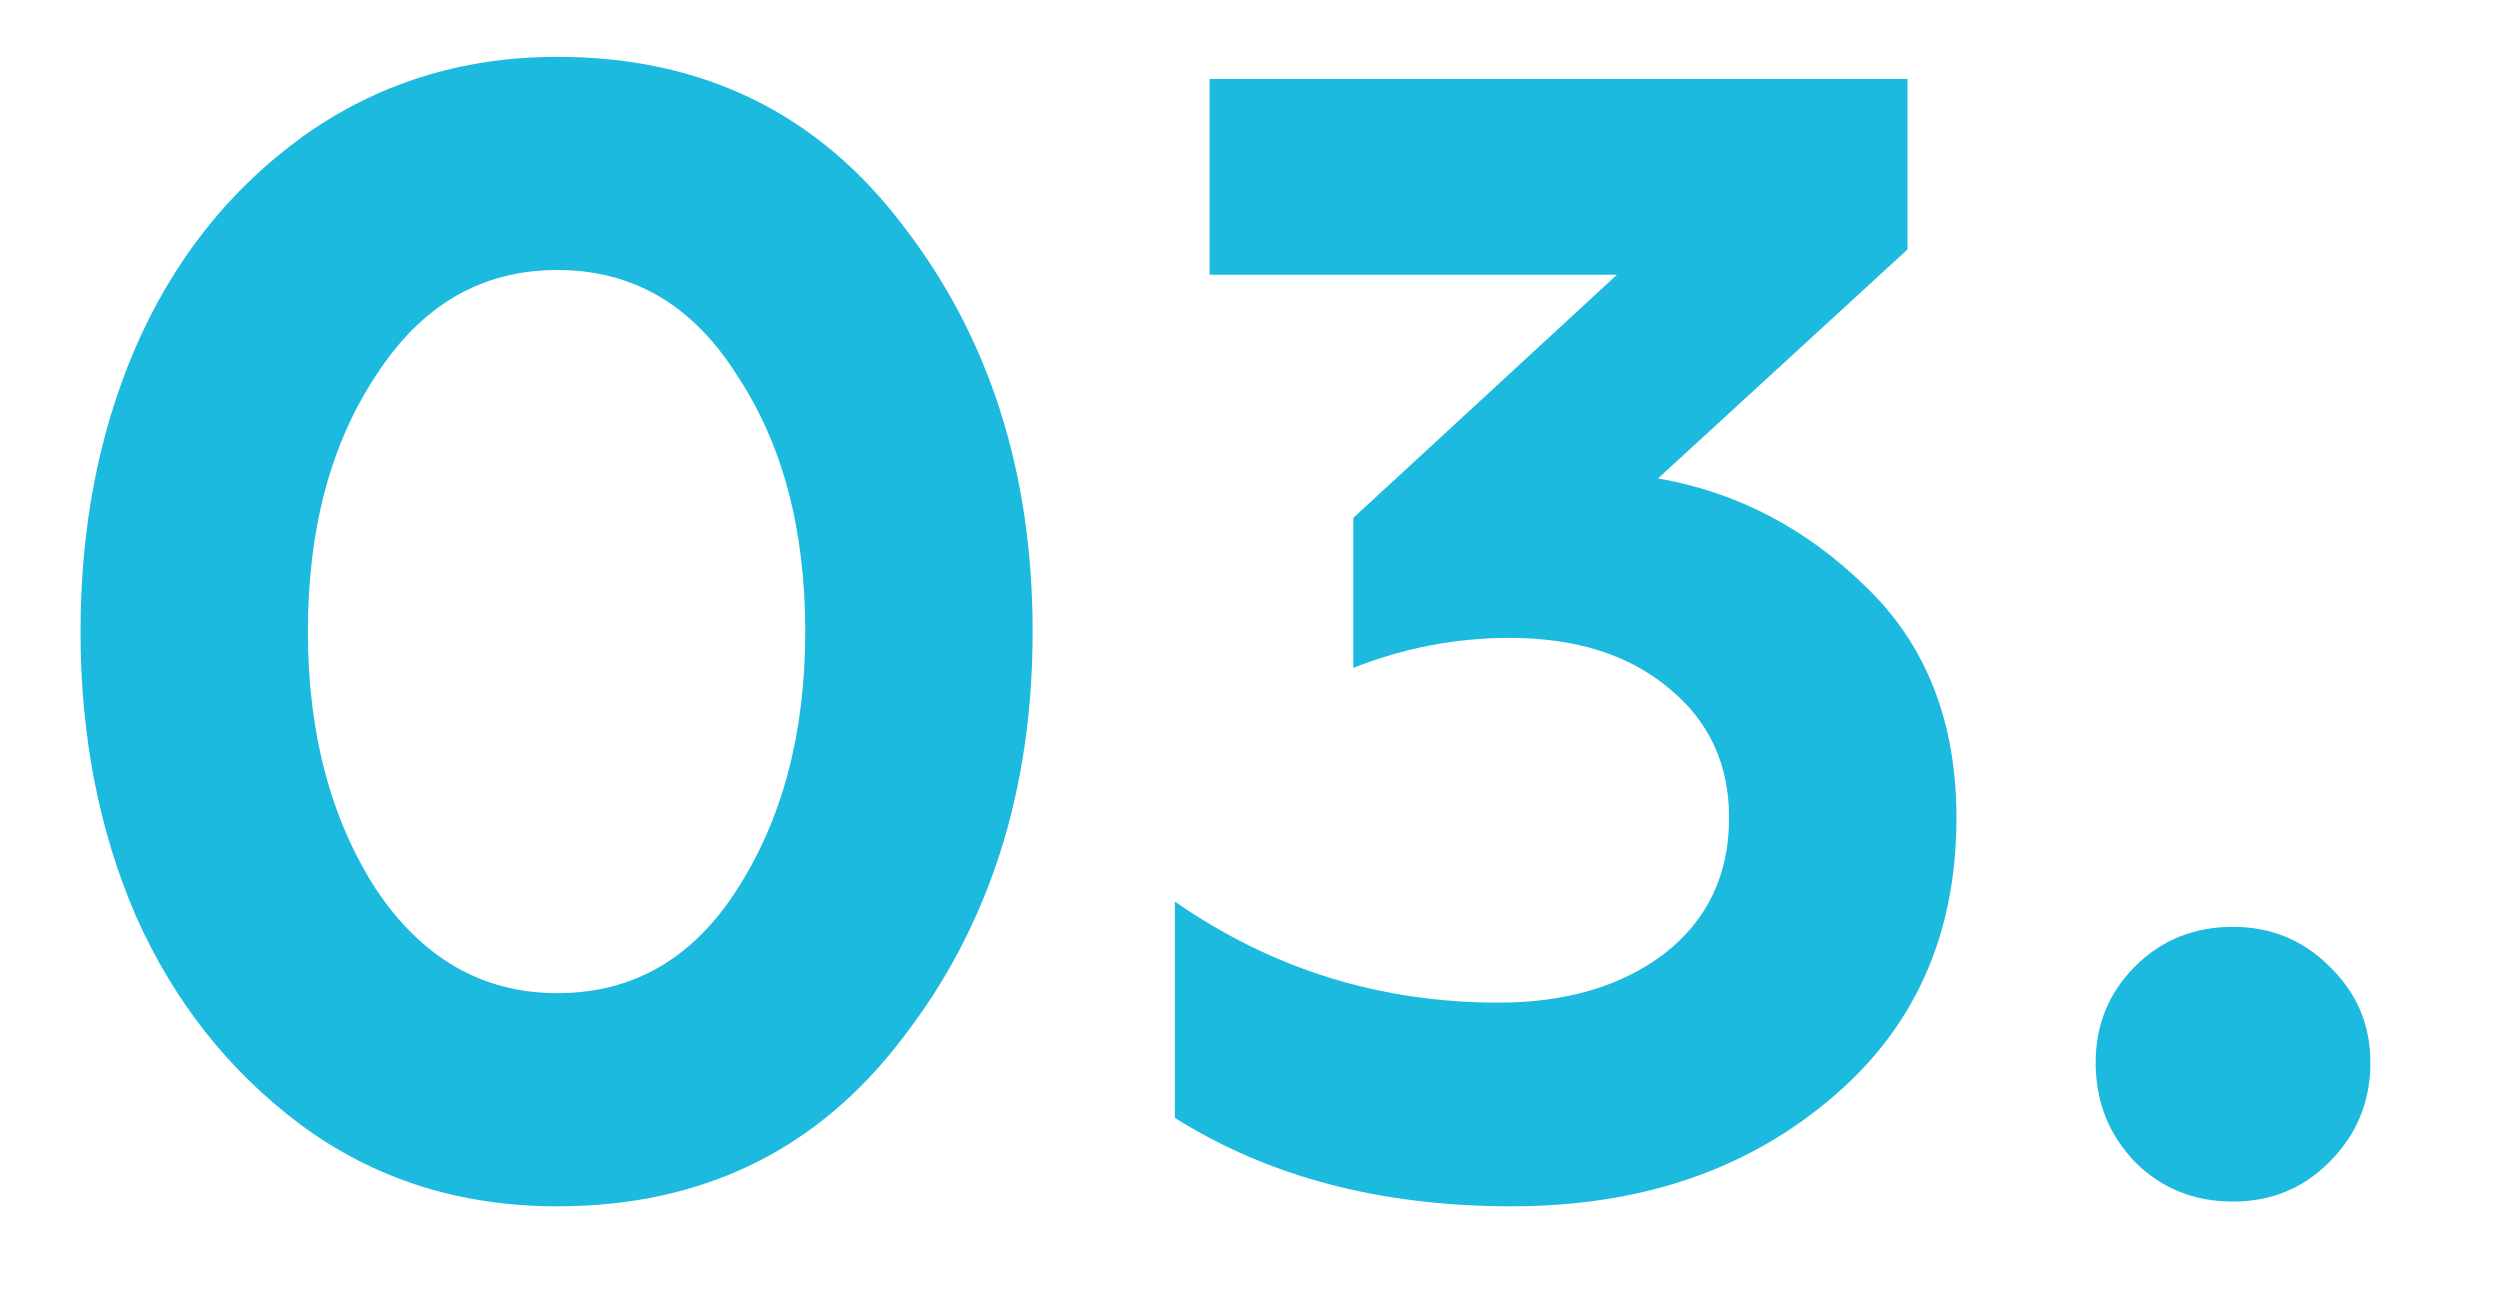 <?xml version="1.0" encoding="UTF-8"?> <svg xmlns="http://www.w3.org/2000/svg" width="19" height="10" viewBox="0 0 19 10" fill="none"> <path d="M4.236 9.168C3.492 9.168 2.84 8.96 2.28 8.544C1.736 8.136 1.32 7.608 1.032 6.96C0.752 6.312 0.612 5.592 0.612 4.8C0.612 4.016 0.748 3.304 1.02 2.664C1.308 1.992 1.732 1.452 2.292 1.044C2.86 0.636 3.508 0.432 4.236 0.432C5.34 0.432 6.216 0.86 6.864 1.716C7.52 2.564 7.848 3.592 7.848 4.8C7.848 6.008 7.52 7.036 6.864 7.884C6.216 8.74 5.34 9.168 4.236 9.168ZM2.856 6.756C3.208 7.284 3.668 7.548 4.236 7.548C4.812 7.548 5.268 7.284 5.604 6.756C5.948 6.22 6.12 5.568 6.12 4.8C6.12 4.024 5.948 3.376 5.604 2.856C5.268 2.32 4.812 2.052 4.236 2.052C3.66 2.052 3.2 2.32 2.856 2.856C2.512 3.376 2.34 4.024 2.34 4.8C2.34 5.568 2.512 6.22 2.856 6.756Z" fill="#1DBADF"></path> <path d="M11.485 9.168C10.493 9.168 9.641 8.944 8.929 8.496V6.852C9.665 7.364 10.485 7.62 11.389 7.62C11.901 7.62 12.321 7.496 12.649 7.248C12.977 6.992 13.141 6.648 13.141 6.216C13.141 5.808 12.989 5.48 12.685 5.232C12.381 4.976 11.977 4.848 11.473 4.848C11.065 4.848 10.669 4.924 10.285 5.076V3.936L12.289 2.088H9.193V0.6H14.497V1.896L12.601 3.636C13.201 3.74 13.729 4.016 14.185 4.464C14.641 4.904 14.869 5.488 14.869 6.216C14.869 7.112 14.545 7.828 13.897 8.364C13.257 8.9 12.453 9.168 11.485 9.168Z" fill="#1DBADF"></path> <path d="M16.971 9.132C16.675 9.132 16.427 9.032 16.227 8.832C16.027 8.624 15.927 8.372 15.927 8.076C15.927 7.788 16.027 7.544 16.227 7.344C16.427 7.144 16.675 7.044 16.971 7.044C17.259 7.044 17.503 7.144 17.703 7.344C17.911 7.544 18.015 7.788 18.015 8.076C18.015 8.372 17.911 8.624 17.703 8.832C17.503 9.032 17.259 9.132 16.971 9.132Z" fill="#1DBADF"></path> </svg> 